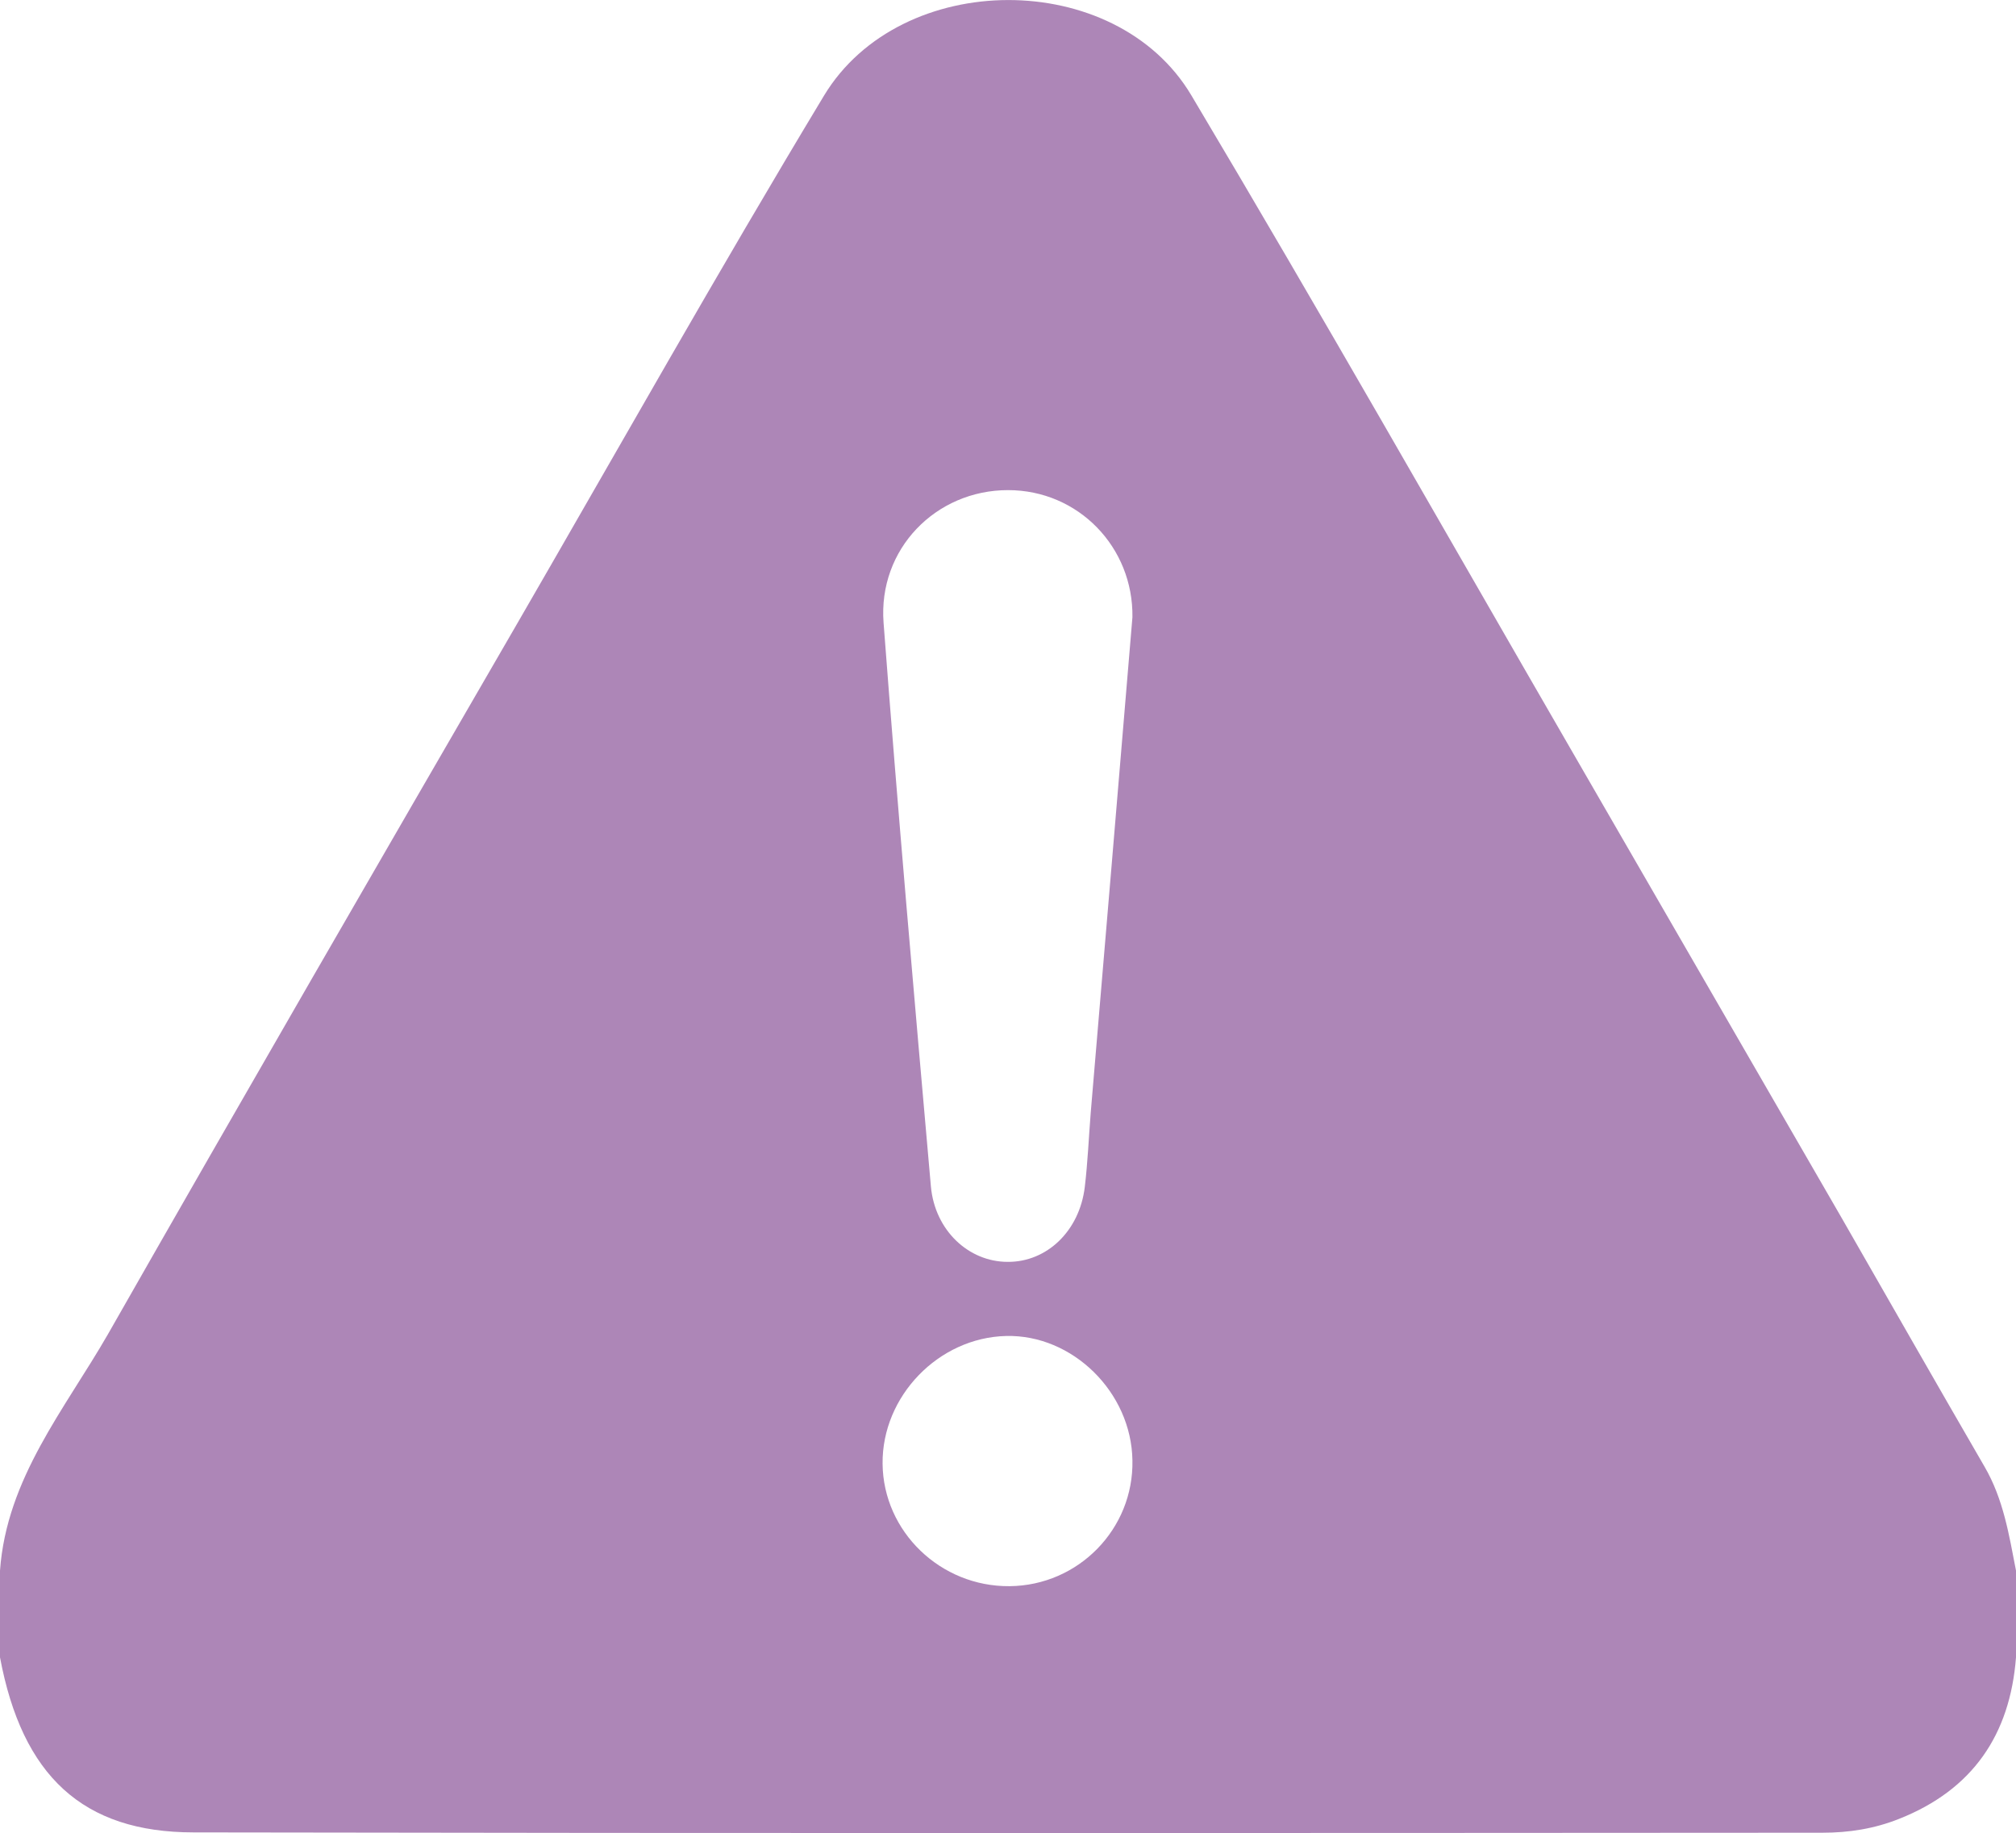 <?xml version="1.0" encoding="utf-8"?>
<!-- Generator: Adobe Illustrator 23.0.3, SVG Export Plug-In . SVG Version: 6.00 Build 0)  -->
<svg version="1.1" id="レイヤー_1" xmlns="http://www.w3.org/2000/svg" xmlns:xlink="http://www.w3.org/1999/xlink" x="0px"
	 y="0px" viewBox="0 0 60.92 55.39" style="enable-background:new 0 0 60.92 55.39;" xml:space="preserve">
<style type="text/css">
	.st0{fill:#AD86B7;}
</style>
<path class="st0" d="M59.97,44.32c-1.45-2.5-2.88-5.01-4.32-7.52c-2.73-4.73-5.47-9.46-8.2-14.19C43.64,16.02,39.89,9.41,36,2.88
	c-2.29-3.85-8.78-3.83-11.1,0.01c-3.19,5.29-6.22,10.68-9.31,16.02c-4.13,7.13-8.25,14.25-12.33,21.41C1.96,42.58,0.2,44.67,0,47.46
	c0,0.87,0,1.75,0,2.62c0.67,3.58,2.5,5.29,5.85,5.29c16.41,0.03,32.81,0.02,49.22,0.01c0.8,0,1.57-0.12,2.32-0.42
	c2.22-0.88,3.35-2.54,3.53-4.88c0-0.87,0-1.75,0-2.62C60.71,46.38,60.54,45.3,59.97,44.32z M30.51,47.93
	c-2.09,0.02-3.82-1.65-3.84-3.7c-0.02-2.04,1.69-3.81,3.73-3.86c2.01-0.05,3.79,1.7,3.82,3.76C34.26,46.2,32.59,47.91,30.51,47.93z
	 M32.96,33.62c-0.06,0.75-0.09,1.5-0.18,2.25c-0.16,1.33-1.15,2.27-2.33,2.26c-1.18,0-2.2-0.95-2.32-2.28
	c-0.5-5.67-1-11.35-1.43-17.03c-0.17-2.23,1.58-4.01,3.76-4.01c2.13,0,3.79,1.73,3.76,3.84C33.8,23.69,33.38,28.65,32.96,33.62z"/>
</svg>
